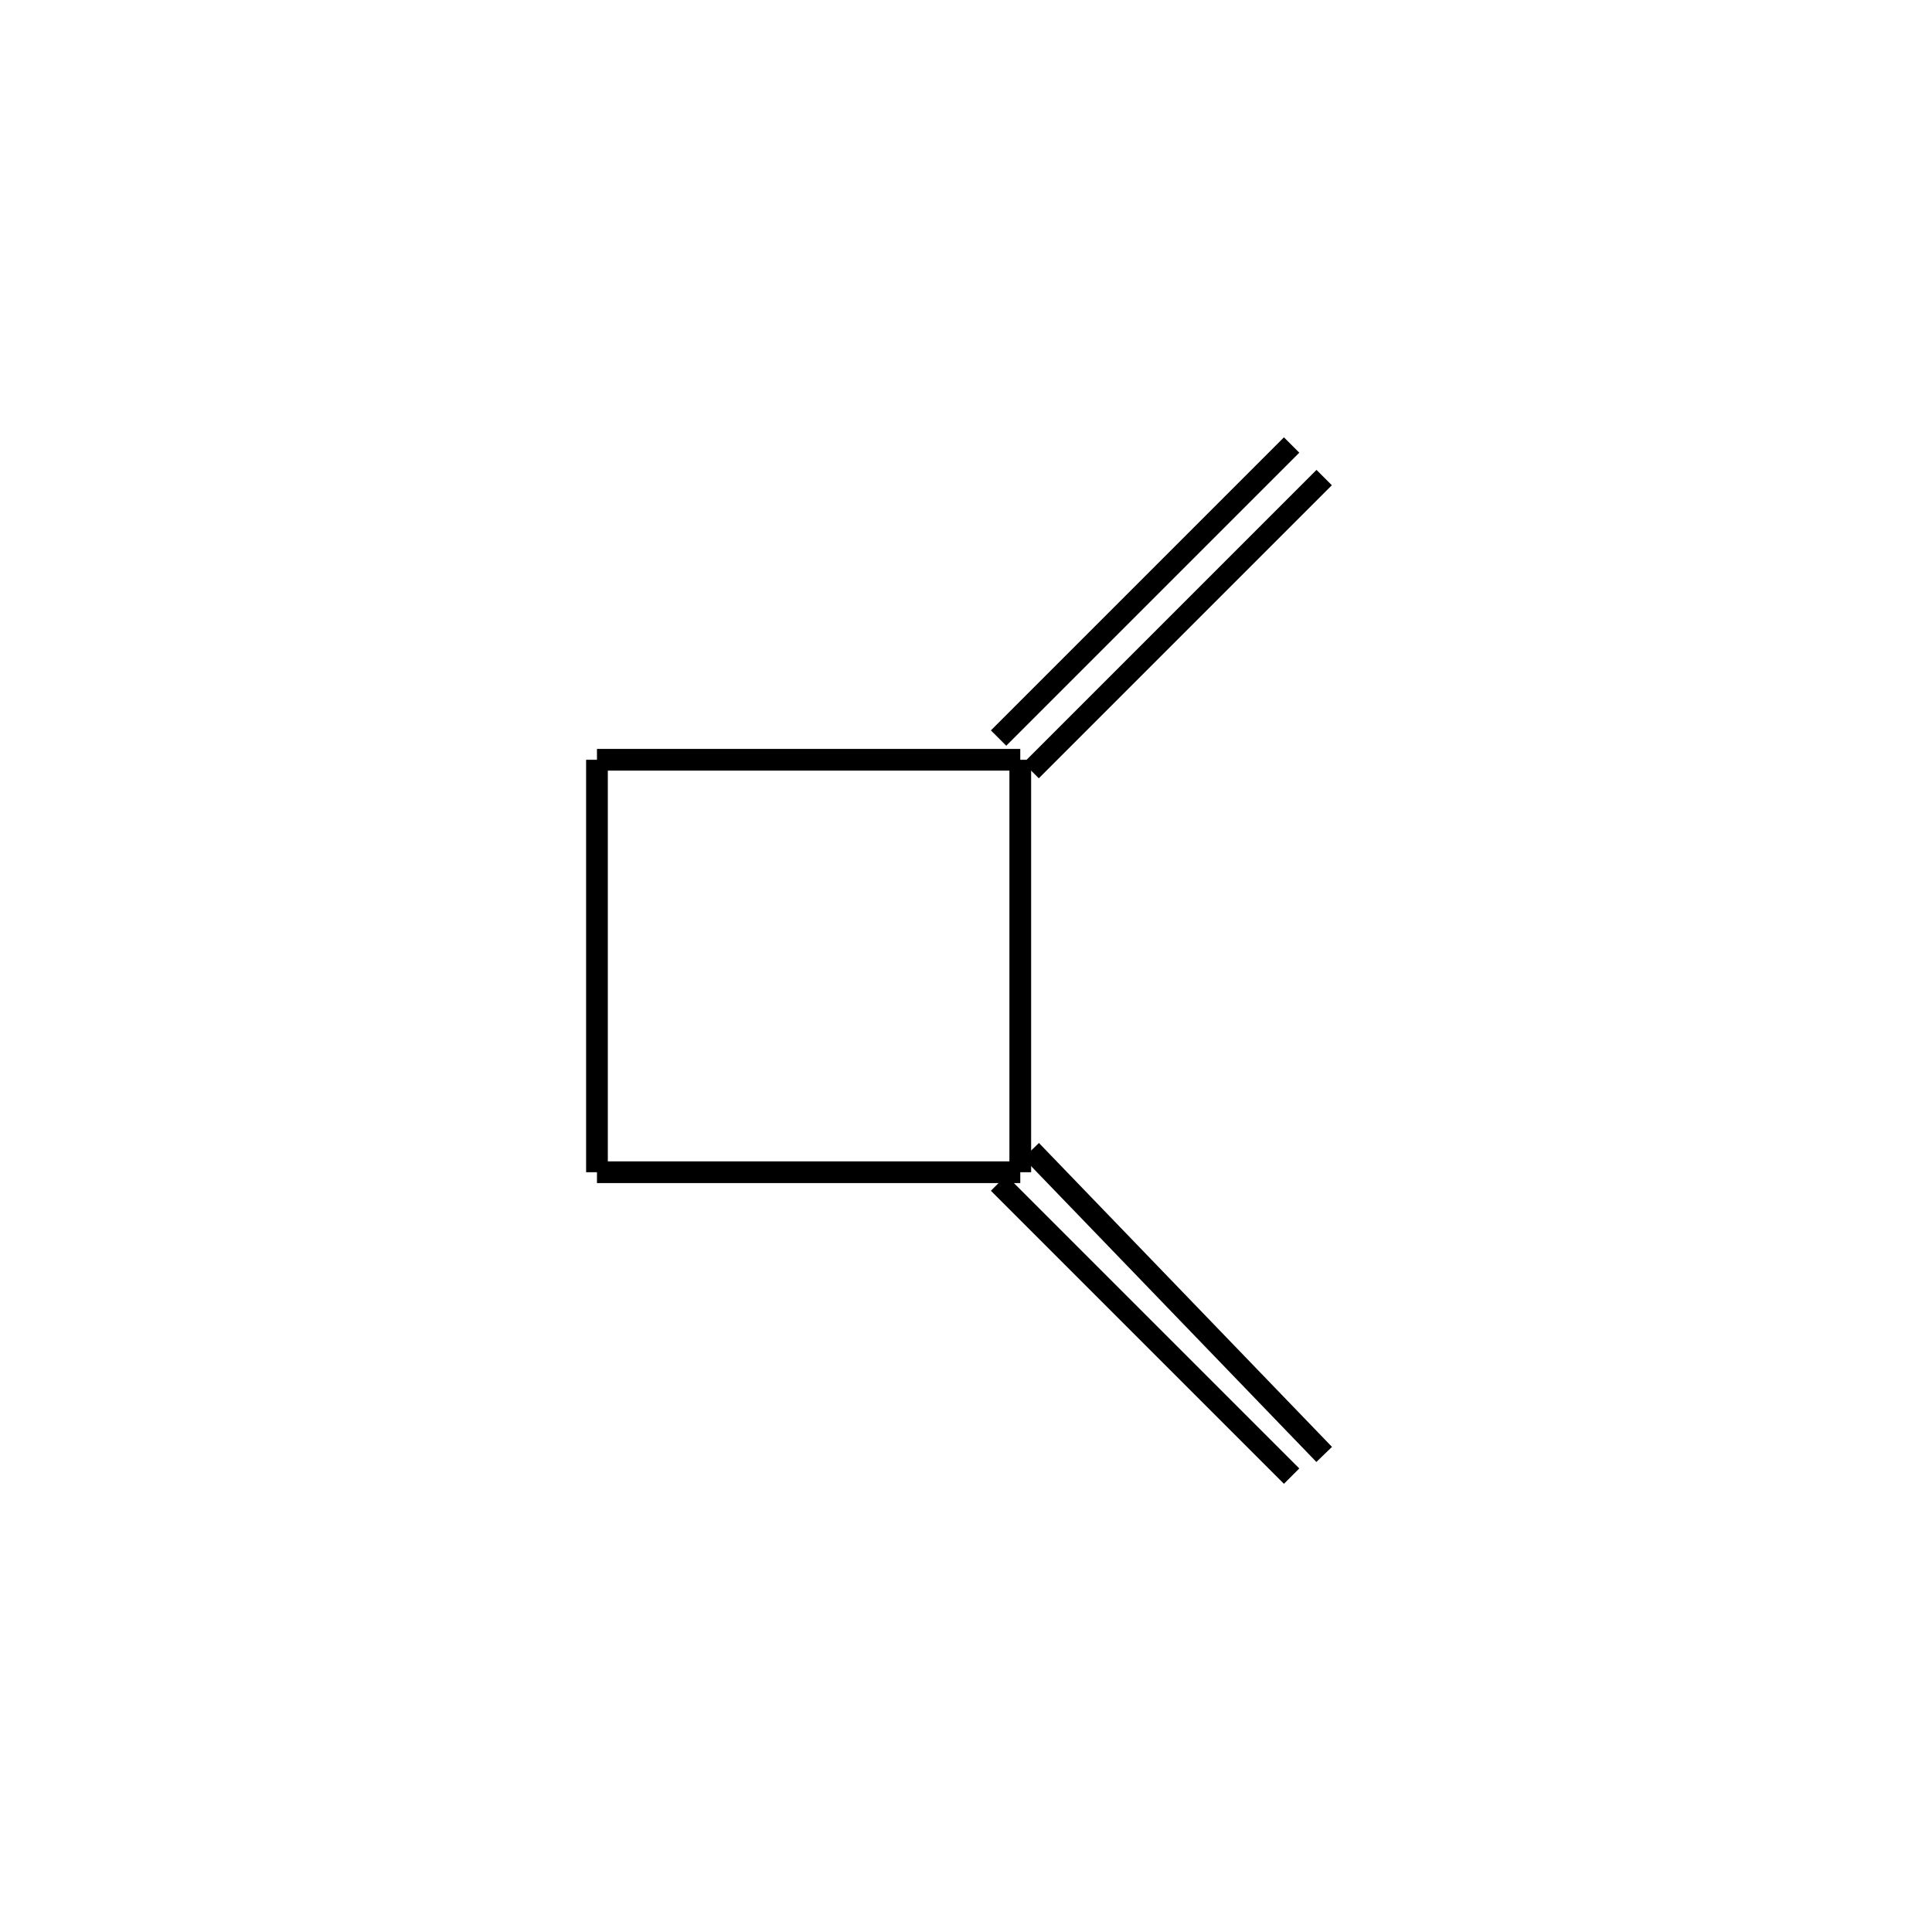 <?xml version="1.0" standalone="yes"?><!DOCTYPE svg PUBLIC "-//W3C//DTD SVG 1.1//EN" "http://www.w3.org/Graphics/SVG/1.1/DTD/svg11.dtd"><svg width="6cm" height="6cm" viewBox="0 0 154 178" xmlns="http://www.w3.org/2000/svg" version="1.2" baseProfile="tiny"><title>Image of </title>
<line x1="43" y1="108" x2="43" y2="70" stroke-width="2" stroke="black"/>
<line x1="43" y1="108" x2="82" y2="108" stroke-width="2" stroke="black"/>
<line x1="43" y1="70" x2="82" y2="70" stroke-width="2" stroke="black"/>
<line x1="82" y1="108" x2="82" y2="70" stroke-width="2" stroke="black"/>
<line x1="80" y1="109" x2="107" y2="136" stroke-width="2" stroke="black"/>
<line x1="83" y1="106" x2="110" y2="134" stroke-width="2" stroke="black"/>
<line x1="83" y1="71" x2="110" y2="44" stroke-width="2" stroke="black"/>
<line x1="80" y1="68" x2="107" y2="41" stroke-width="2" stroke="black"/>
</svg>